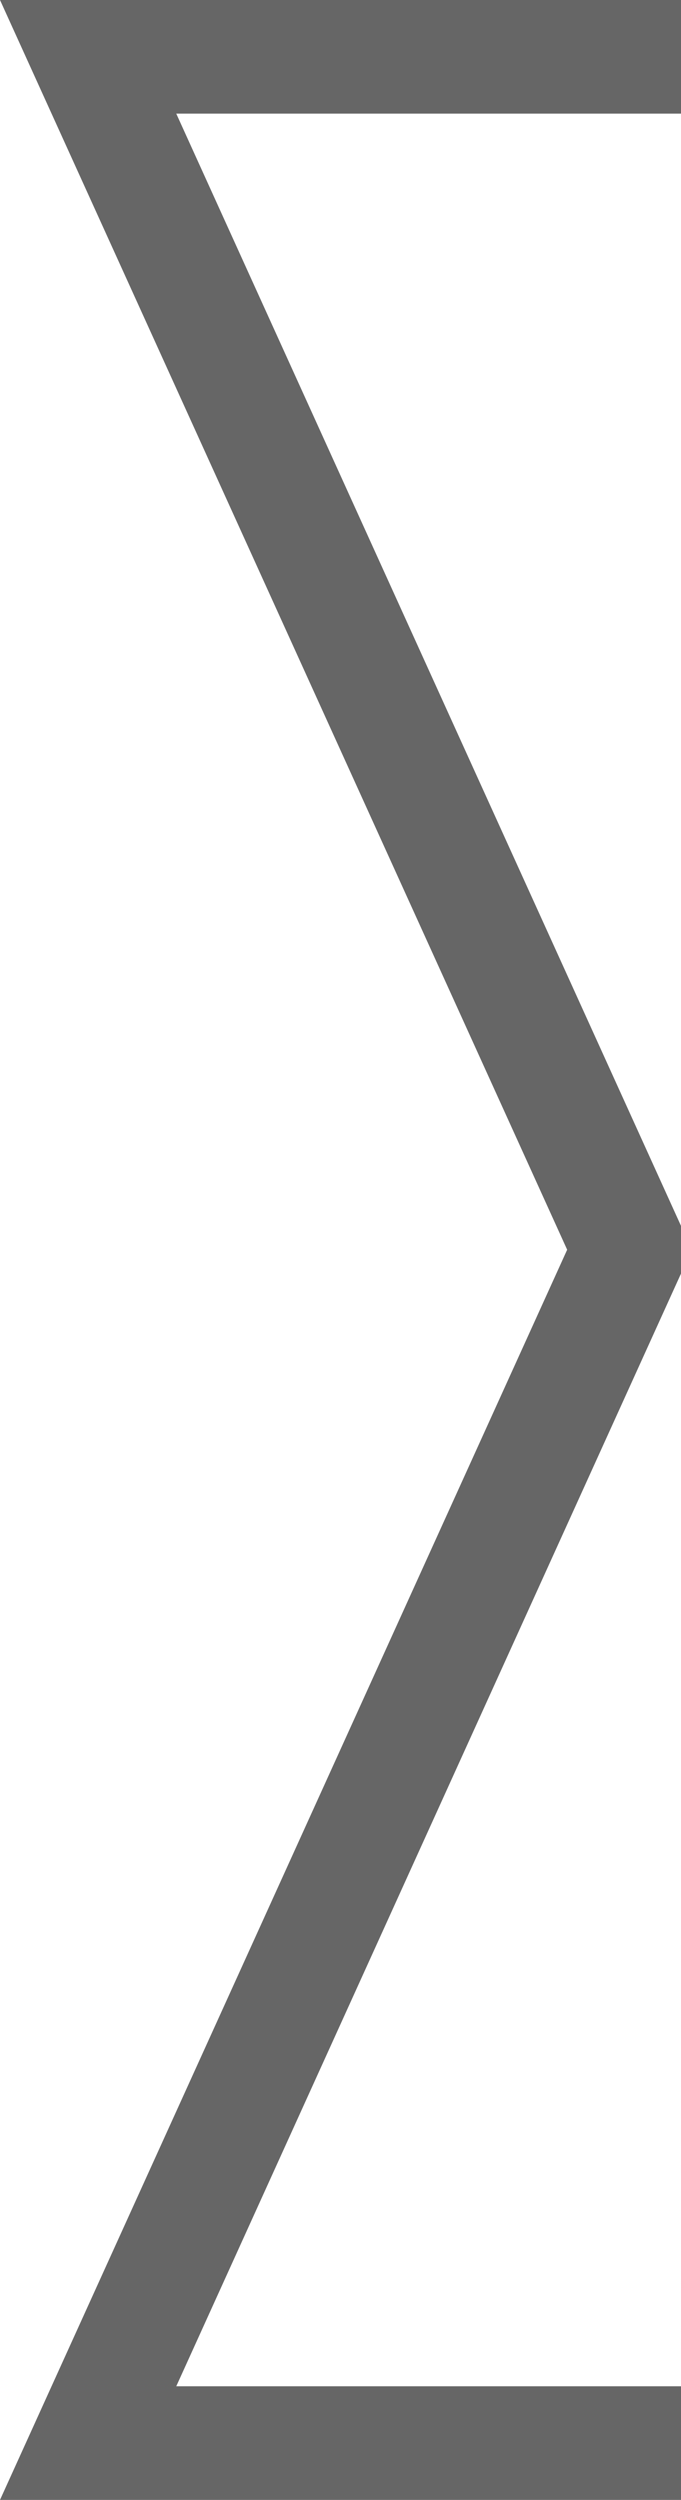 <svg xmlns="http://www.w3.org/2000/svg" width="6" height="22" viewBox="0 0 6 22">
  <path fill="#666" d="M592,364 L592,365 L587.553,365 L592,374.788 L592,375.208 L587.553,385 L592,385 L592,386 L586,386 L590.997,374.998 L586,364 L592,364 Z" transform="translate(-586 -364)"/>
</svg>
